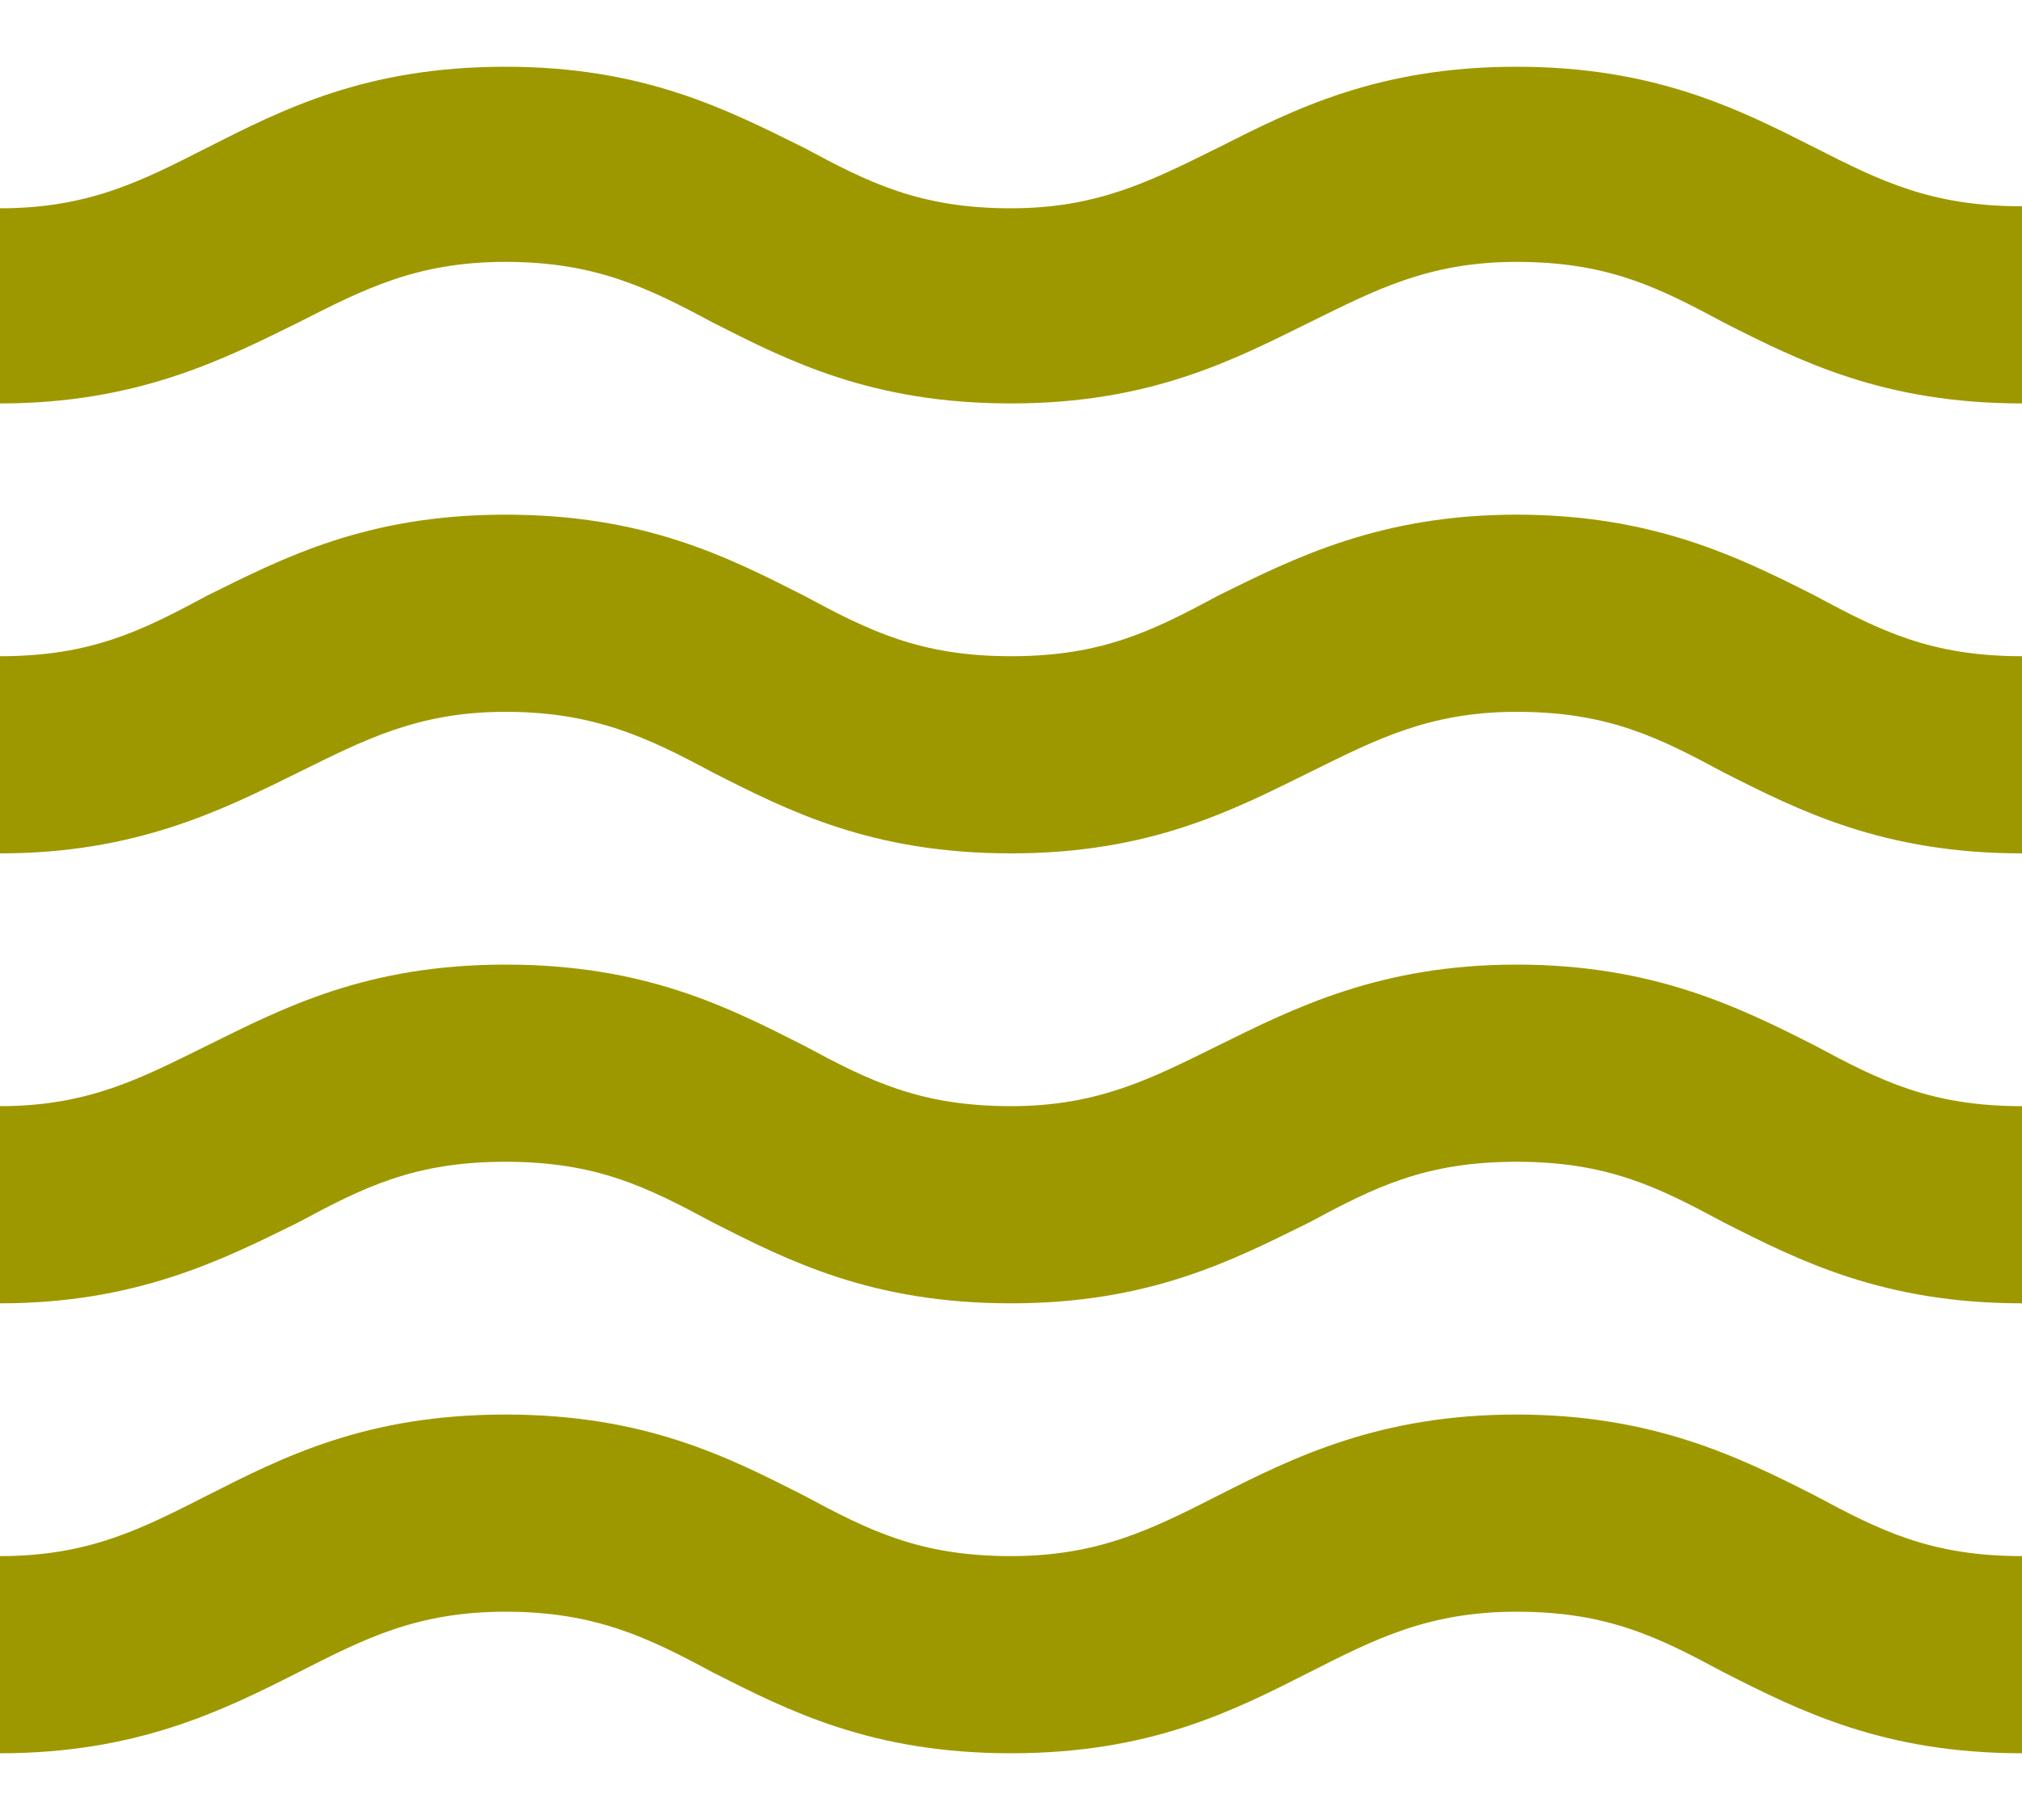 <svg width="20" height="18" viewBox="0 0 20 18" fill="none" xmlns="http://www.w3.org/2000/svg">
<path d="M15 13.99C13.65 13.99 12.8 14.41 12.05 14.79C11.4 15.12 10.87 15.39 10 15.39C9.1 15.39 8.6 15.14 7.95 14.79C7.2 14.41 6.38 13.99 5 13.99C3.62 13.99 2.8 14.41 2.05 14.79C1.4 15.12 0.88 15.39 0 15.39V17.34C1.35 17.34 2.2 16.92 2.95 16.54C3.6 16.21 4.12 15.94 5 15.94C5.88 15.94 6.4 16.19 7.05 16.54C7.8 16.92 8.62 17.34 10 17.34C11.38 17.34 12.2 16.92 12.95 16.54C13.6 16.21 14.13 15.94 15 15.94C15.9 15.94 16.4 16.19 17.05 16.54C17.8 16.92 18.63 17.34 20 17.34V15.39C19.1 15.39 18.6 15.14 17.95 14.79C17.2 14.41 16.35 13.99 15 13.99ZM15 9.54C13.65 9.54 12.8 9.97 12.05 10.34C11.4 10.66 10.87 10.94 10 10.94C9.1 10.94 8.6 10.69 7.95 10.34C7.2 9.96 6.38 9.54 5 9.54C3.62 9.54 2.8 9.97 2.05 10.34C1.4 10.66 0.88 10.94 0 10.94V12.89C1.35 12.89 2.2 12.46 2.95 12.09C3.6 11.74 4.1 11.49 5 11.49C5.9 11.49 6.4 11.74 7.05 12.09C7.8 12.47 8.62 12.89 10 12.89C11.38 12.89 12.2 12.46 12.95 12.09C13.6 11.74 14.1 11.49 15 11.49C15.9 11.49 16.4 11.74 17.05 12.09C17.8 12.47 18.63 12.89 20 12.89V10.94C19.1 10.94 18.6 10.69 17.95 10.34C17.2 9.96 16.35 9.54 15 9.54ZM17.95 1.46C17.2 1.08 16.37 0.66 15 0.66C13.63 0.66 12.8 1.08 12.05 1.46C11.4 1.78 10.87 2.06 10 2.06C9.1 2.06 8.6 1.81 7.95 1.46C7.2 1.09 6.38 0.66 5 0.66C3.62 0.66 2.8 1.08 2.05 1.46C1.4 1.79 0.88 2.06 0 2.06V3.99C1.35 3.99 2.2 3.56 2.95 3.19C3.6 2.86 4.12 2.59 5 2.59C5.88 2.59 6.4 2.84 7.05 3.19C7.8 3.57 8.62 3.99 10 3.99C11.38 3.99 12.2 3.56 12.95 3.19C13.6 2.87 14.13 2.59 15 2.59C15.9 2.59 16.4 2.84 17.05 3.19C17.8 3.57 18.63 3.99 20 3.99V2.04C19.1 2.04 18.6 1.79 17.95 1.46ZM15 5.09C13.65 5.09 12.8 5.52 12.05 5.89C11.4 6.24 10.9 6.49 10 6.49C9.1 6.49 8.6 6.24 7.95 5.89C7.2 5.51 6.38 5.09 5 5.09C3.62 5.09 2.8 5.52 2.05 5.89C1.4 6.24 0.9 6.49 0 6.49V8.44C1.35 8.44 2.2 8.01 2.95 7.64C3.6 7.32 4.13 7.04 5 7.04C5.87 7.04 6.4 7.29 7.05 7.64C7.8 8.02 8.62 8.44 10 8.44C11.38 8.44 12.2 8.01 12.95 7.64C13.6 7.32 14.13 7.04 15 7.04C15.9 7.04 16.4 7.29 17.05 7.64C17.8 8.02 18.63 8.44 20 8.44V6.49C19.1 6.49 18.6 6.24 17.95 5.89C17.2 5.51 16.35 5.09 15 5.09Z" fill="#9E9800"/>
</svg>

